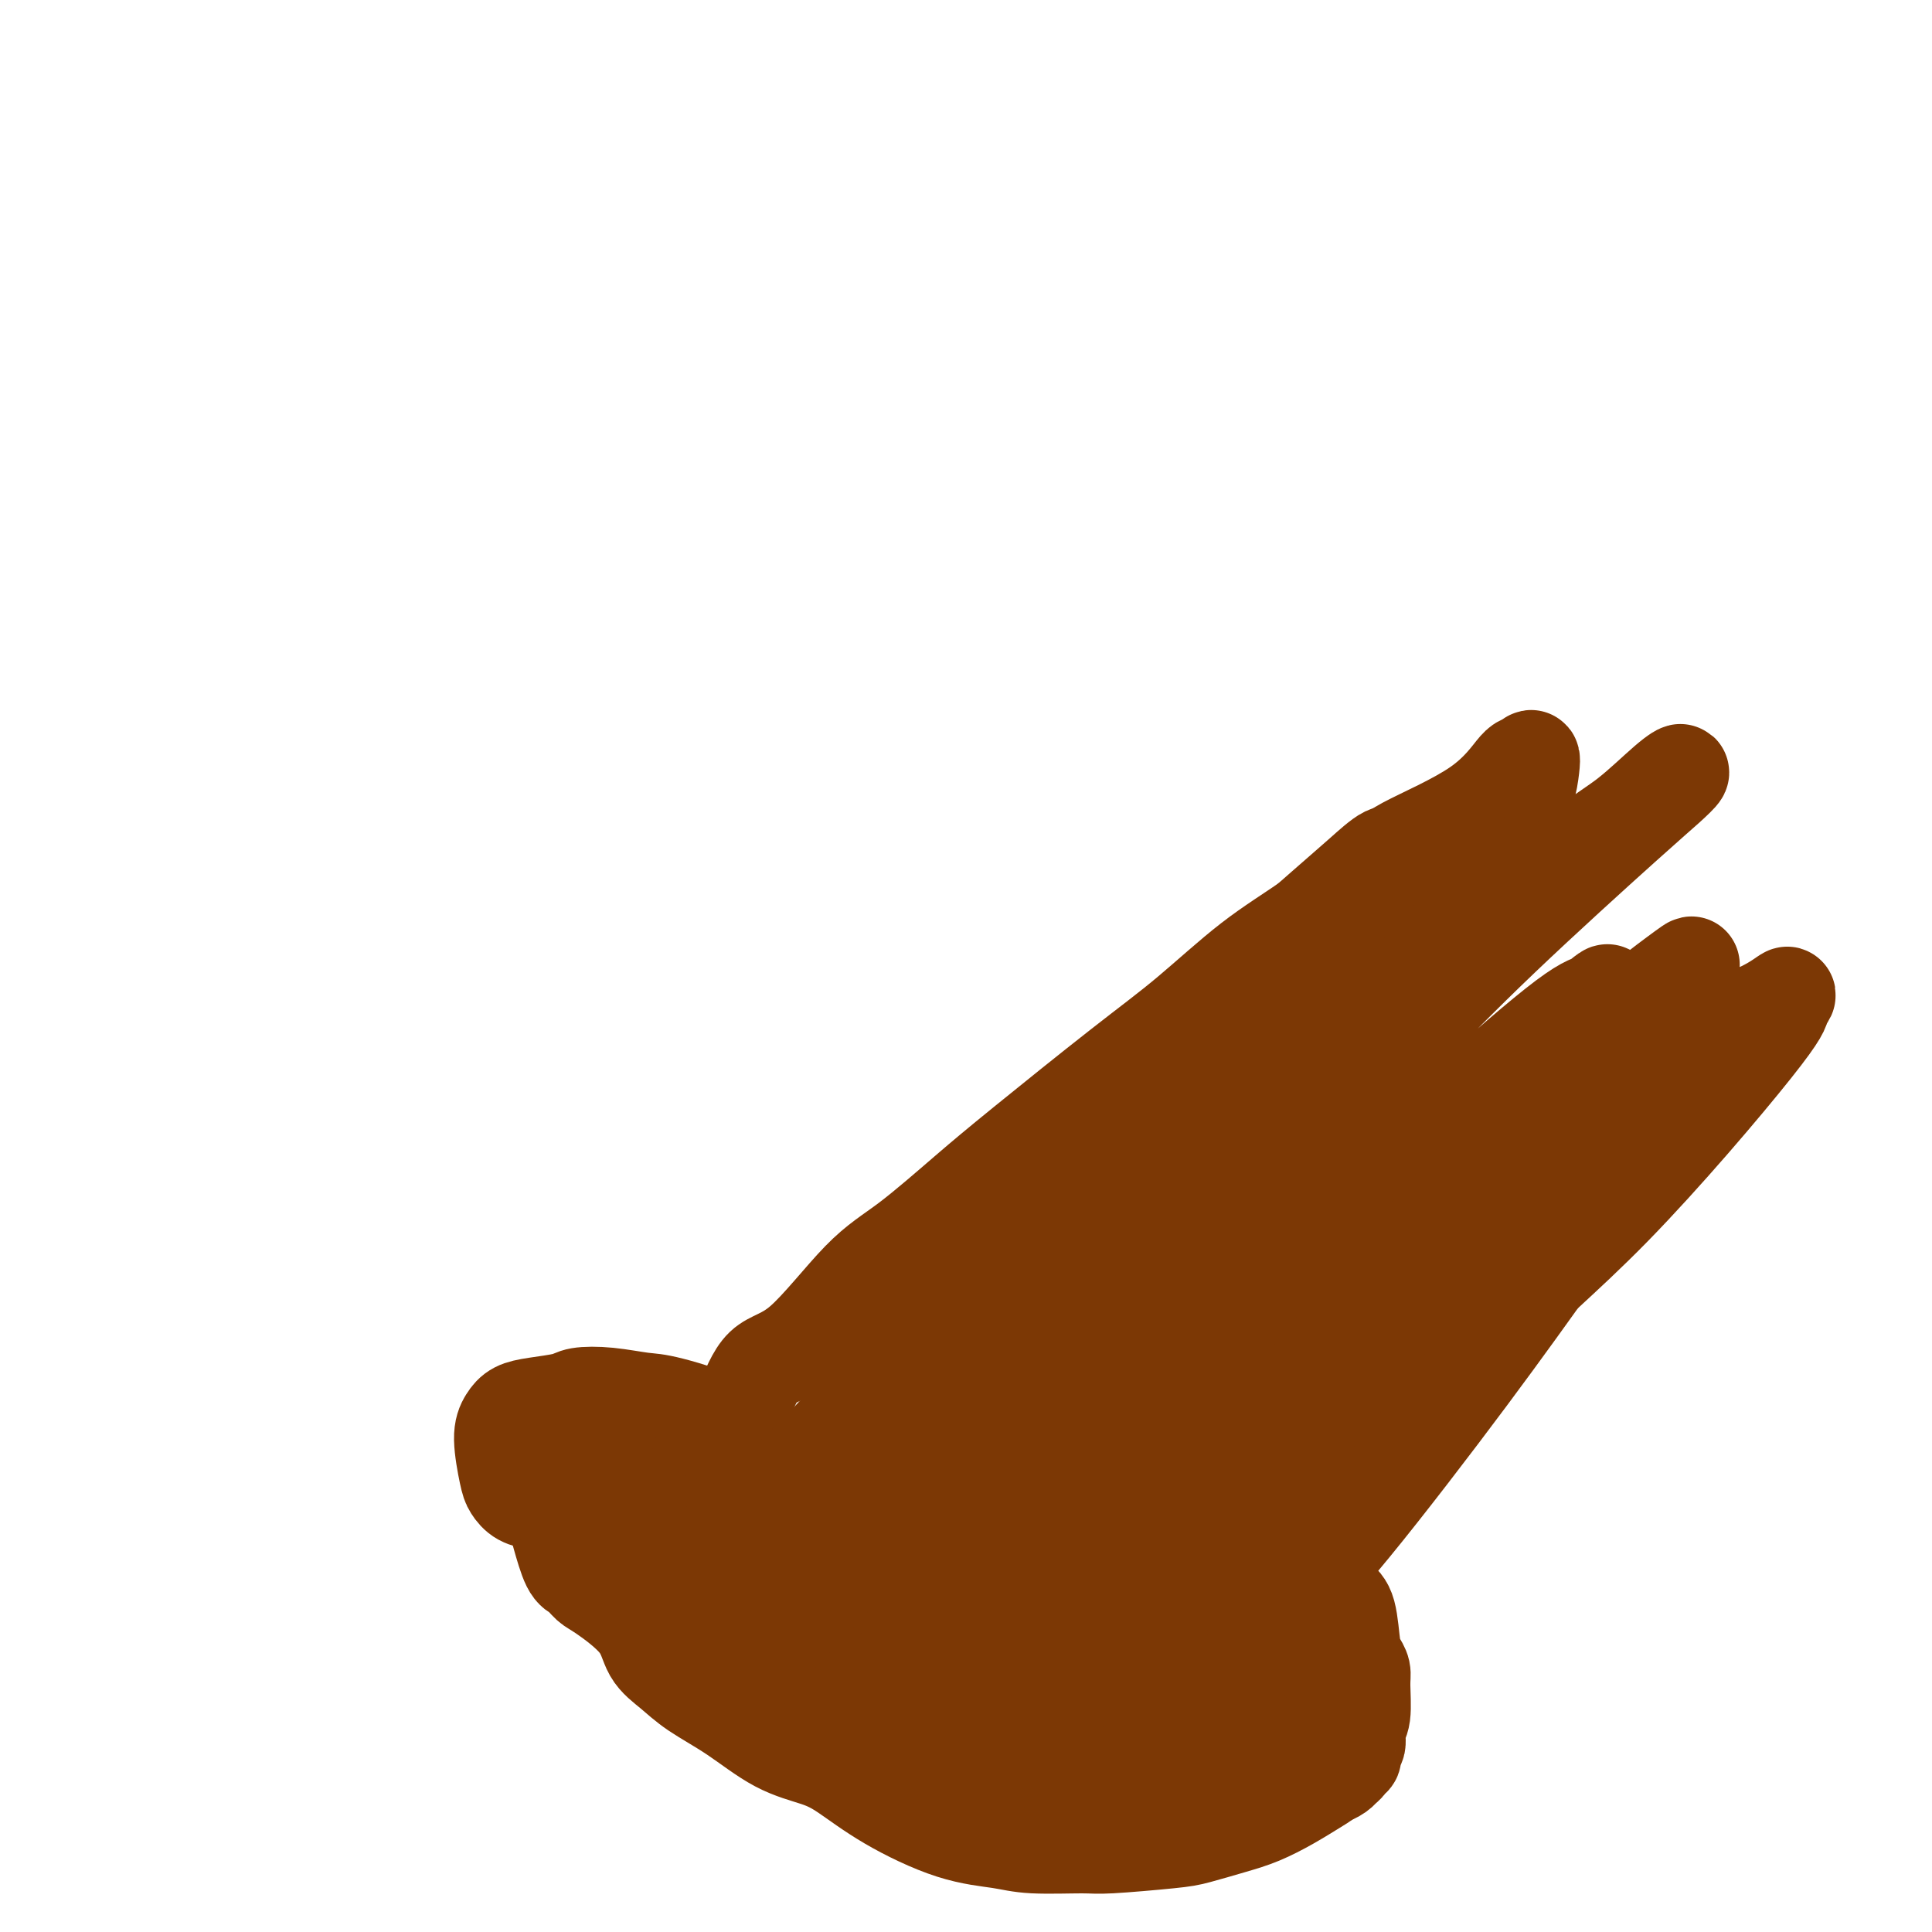 <svg viewBox='0 0 400 400' version='1.1' xmlns='http://www.w3.org/2000/svg' xmlns:xlink='http://www.w3.org/1999/xlink'><g fill='none' stroke='#7C3805' stroke-width='20' stroke-linecap='round' stroke-linejoin='round'><path d='M115,313c0.186,0.087 0.372,0.175 0,0c-0.372,-0.175 -1.304,-0.612 -2,-1c-0.696,-0.388 -1.158,-0.725 -2,-1c-0.842,-0.275 -2.066,-0.486 -3,-1c-0.934,-0.514 -1.580,-1.332 -2,-2c-0.420,-0.668 -0.615,-1.187 -1,-3c-0.385,-1.813 -0.962,-4.919 -1,-7c-0.038,-2.081 0.462,-3.135 1,-4c0.538,-0.865 1.113,-1.539 2,-2c0.887,-0.461 2.086,-0.708 4,-1c1.914,-0.292 4.545,-0.628 6,-1c1.455,-0.372 1.736,-0.781 3,-1c1.264,-0.219 3.513,-0.249 6,0c2.487,0.249 5.212,0.776 7,1c1.788,0.224 2.640,0.146 6,1c3.360,0.854 9.228,2.639 13,5c3.772,2.361 5.447,5.299 8,8c2.553,2.701 5.984,5.165 8,8c2.016,2.835 2.617,6.042 5,10c2.383,3.958 6.547,8.668 9,12c2.453,3.332 3.193,5.285 4,7c0.807,1.715 1.679,3.193 2,4c0.321,0.807 0.092,0.945 0,1c-0.092,0.055 -0.046,0.028 0,0'/><path d='M170,309c0.017,-0.048 0.033,-0.096 0,0c-0.033,0.096 -0.117,0.334 0,0c0.117,-0.334 0.433,-1.242 1,-2c0.567,-0.758 1.384,-1.367 2,-2c0.616,-0.633 1.032,-1.289 2,-2c0.968,-0.711 2.489,-1.477 4,-2c1.511,-0.523 3.013,-0.802 5,-1c1.987,-0.198 4.460,-0.316 6,0c1.540,0.316 2.148,1.065 4,2c1.852,0.935 4.950,2.056 7,3c2.050,0.944 3.054,1.709 5,3c1.946,1.291 4.835,3.106 7,5c2.165,1.894 3.605,3.865 5,6c1.395,2.135 2.743,4.433 4,6c1.257,1.567 2.421,2.401 3,3c0.579,0.599 0.574,0.962 1,3c0.426,2.038 1.284,5.751 2,8c0.716,2.249 1.288,3.034 2,4c0.712,0.966 1.562,2.115 2,3c0.438,0.885 0.464,1.508 1,2c0.536,0.492 1.582,0.855 2,1c0.418,0.145 0.209,0.073 0,0'/><path d='M251,341c0.334,-0.129 0.667,-0.258 1,-1c0.333,-0.742 0.664,-2.096 1,-3c0.336,-0.904 0.675,-1.359 1,-2c0.325,-0.641 0.636,-1.467 1,-2c0.364,-0.533 0.780,-0.774 1,-1c0.220,-0.226 0.246,-0.439 1,-1c0.754,-0.561 2.238,-1.472 3,-2c0.762,-0.528 0.801,-0.674 1,-1c0.199,-0.326 0.557,-0.831 1,-1c0.443,-0.169 0.972,-0.000 2,0c1.028,0.000 2.555,-0.167 4,0c1.445,0.167 2.807,0.667 4,1c1.193,0.333 2.217,0.498 3,1c0.783,0.502 1.324,1.342 2,2c0.676,0.658 1.487,1.135 2,3c0.513,1.865 0.727,5.119 1,7c0.273,1.881 0.605,2.390 1,3c0.395,0.610 0.853,1.323 1,2c0.147,0.677 -0.017,1.319 0,3c0.017,1.681 0.214,4.401 0,6c-0.214,1.599 -0.841,2.079 -1,3c-0.159,0.921 0.149,2.285 0,3c-0.149,0.715 -0.757,0.783 -1,1c-0.243,0.217 -0.122,0.584 0,1c0.122,0.416 0.243,0.881 0,1c-0.243,0.119 -0.852,-0.109 -1,0c-0.148,0.109 0.165,0.554 0,1c-0.165,0.446 -0.807,0.893 -1,1c-0.193,0.107 0.063,-0.125 0,0c-0.063,0.125 -0.447,0.607 -1,1c-0.553,0.393 -1.277,0.696 -2,1'/><path d='M275,368c-1.228,0.932 -1.799,1.262 -3,2c-1.201,0.738 -3.034,1.885 -5,3c-1.966,1.115 -4.067,2.197 -6,3c-1.933,0.803 -3.697,1.325 -6,2c-2.303,0.675 -5.143,1.502 -7,2c-1.857,0.498 -2.730,0.666 -6,1c-3.270,0.334 -8.938,0.833 -12,1c-3.062,0.167 -3.520,0.003 -6,0c-2.480,-0.003 -6.984,0.155 -10,0c-3.016,-0.155 -4.544,-0.622 -7,-1c-2.456,-0.378 -5.840,-0.668 -10,-2c-4.160,-1.332 -9.096,-3.706 -13,-6c-3.904,-2.294 -6.778,-4.507 -9,-6c-2.222,-1.493 -3.794,-2.265 -6,-3c-2.206,-0.735 -5.046,-1.433 -8,-3c-2.954,-1.567 -6.022,-4.002 -9,-6c-2.978,-1.998 -5.865,-3.558 -8,-5c-2.135,-1.442 -3.516,-2.767 -5,-4c-1.484,-1.233 -3.069,-2.376 -4,-4c-0.931,-1.624 -1.208,-3.730 -3,-6c-1.792,-2.270 -5.100,-4.704 -7,-6c-1.900,-1.296 -2.394,-1.453 -3,-2c-0.606,-0.547 -1.325,-1.484 -2,-2c-0.675,-0.516 -1.304,-0.611 -2,-2c-0.696,-1.389 -1.457,-4.074 -2,-6c-0.543,-1.926 -0.867,-3.094 -1,-4c-0.133,-0.906 -0.074,-1.549 0,-2c0.074,-0.451 0.164,-0.708 0,-1c-0.164,-0.292 -0.583,-0.617 -1,-1c-0.417,-0.383 -0.834,-0.824 -1,-1c-0.166,-0.176 -0.083,-0.088 0,0'/><path d='M113,309c-0.818,-2.502 -0.364,-1.258 0,-1c0.364,0.258 0.636,-0.471 1,-1c0.364,-0.529 0.819,-0.860 1,-1c0.181,-0.140 0.087,-0.090 0,0c-0.087,0.090 -0.168,0.219 0,0c0.168,-0.219 0.583,-0.786 1,-1c0.417,-0.214 0.836,-0.074 2,0c1.164,0.074 3.075,0.083 5,0c1.925,-0.083 3.866,-0.259 6,0c2.134,0.259 4.462,0.951 6,1c1.538,0.049 2.284,-0.546 5,0c2.716,0.546 7.400,2.232 10,3c2.600,0.768 3.115,0.618 5,1c1.885,0.382 5.139,1.296 8,2c2.861,0.704 5.327,1.197 8,2c2.673,0.803 5.551,1.917 9,3c3.449,1.083 7.467,2.135 11,3c3.533,0.865 6.580,1.541 9,2c2.420,0.459 4.211,0.699 6,1c1.789,0.301 3.574,0.663 7,1c3.426,0.337 8.492,0.649 11,1c2.508,0.351 2.460,0.741 4,1c1.540,0.259 4.670,0.388 7,1c2.330,0.612 3.859,1.708 5,2c1.141,0.292 1.892,-0.219 4,0c2.108,0.219 5.573,1.169 8,2c2.427,0.831 3.816,1.543 5,2c1.184,0.457 2.163,0.659 3,1c0.837,0.341 1.533,0.823 3,2c1.467,1.177 3.705,3.051 5,4c1.295,0.949 1.648,0.975 2,1'/><path d='M270,341c3.808,1.665 4.328,0.826 5,1c0.672,0.174 1.496,1.359 2,2c0.504,0.641 0.687,0.738 1,1c0.313,0.262 0.757,0.689 1,1c0.243,0.311 0.287,0.506 0,1c-0.287,0.494 -0.904,1.288 -1,2c-0.096,0.712 0.328,1.341 0,3c-0.328,1.659 -1.408,4.349 -2,6c-0.592,1.651 -0.697,2.262 -1,3c-0.303,0.738 -0.804,1.602 -1,2c-0.196,0.398 -0.088,0.330 -1,1c-0.912,0.670 -2.845,2.078 -4,3c-1.155,0.922 -1.533,1.358 -2,2c-0.467,0.642 -1.022,1.490 -2,2c-0.978,0.510 -2.379,0.682 -3,1c-0.621,0.318 -0.461,0.783 -2,1c-1.539,0.217 -4.777,0.186 -7,0c-2.223,-0.186 -3.433,-0.528 -5,-1c-1.567,-0.472 -3.492,-1.076 -6,-2c-2.508,-0.924 -5.599,-2.168 -8,-3c-2.401,-0.832 -4.110,-1.251 -8,-2c-3.890,-0.749 -9.959,-1.828 -14,-3c-4.041,-1.172 -6.052,-2.436 -9,-4c-2.948,-1.564 -6.833,-3.428 -10,-5c-3.167,-1.572 -5.618,-2.854 -10,-4c-4.382,-1.146 -10.696,-2.157 -15,-3c-4.304,-0.843 -6.598,-1.519 -9,-2c-2.402,-0.481 -4.912,-0.768 -8,-2c-3.088,-1.232 -6.754,-3.409 -9,-5c-2.246,-1.591 -3.070,-2.598 -5,-4c-1.930,-1.402 -4.965,-3.201 -8,-5'/><path d='M129,328c-4.605,-2.652 -5.118,-2.281 -6,-3c-0.882,-0.719 -2.132,-2.526 -3,-4c-0.868,-1.474 -1.353,-2.615 -2,-4c-0.647,-1.385 -1.454,-3.014 -2,-4c-0.546,-0.986 -0.830,-1.327 -1,-2c-0.170,-0.673 -0.225,-1.676 0,-2c0.225,-0.324 0.729,0.031 1,0c0.271,-0.031 0.310,-0.447 1,-1c0.690,-0.553 2.033,-1.241 4,-1c1.967,0.241 4.559,1.412 7,2c2.441,0.588 4.733,0.593 7,1c2.267,0.407 4.510,1.217 9,3c4.490,1.783 11.228,4.541 16,7c4.772,2.459 7.578,4.620 11,6c3.422,1.380 7.460,1.979 11,3c3.540,1.021 6.582,2.462 10,4c3.418,1.538 7.212,3.171 12,5c4.788,1.829 10.569,3.853 14,5c3.431,1.147 4.512,1.416 7,2c2.488,0.584 6.385,1.482 9,2c2.615,0.518 3.950,0.657 7,1c3.050,0.343 7.815,0.891 11,1c3.185,0.109 4.790,-0.220 6,0c1.210,0.220 2.023,0.990 3,1c0.977,0.010 2.116,-0.741 3,-1c0.884,-0.259 1.511,-0.026 2,0c0.489,0.026 0.838,-0.153 1,0c0.162,0.153 0.136,0.639 0,1c-0.136,0.361 -0.383,0.597 -1,1c-0.617,0.403 -1.605,0.972 -3,2c-1.395,1.028 -3.198,2.514 -5,4'/><path d='M258,357c-2.855,1.390 -5.491,0.863 -8,1c-2.509,0.137 -4.889,0.936 -8,1c-3.111,0.064 -6.952,-0.606 -10,-1c-3.048,-0.394 -5.305,-0.511 -10,-2c-4.695,-1.489 -11.830,-4.349 -17,-6c-5.170,-1.651 -8.375,-2.092 -12,-3c-3.625,-0.908 -7.668,-2.282 -11,-4c-3.332,-1.718 -5.952,-3.781 -10,-6c-4.048,-2.219 -9.523,-4.595 -13,-6c-3.477,-1.405 -4.957,-1.839 -6,-2c-1.043,-0.161 -1.649,-0.047 -3,0c-1.351,0.047 -3.446,0.028 -5,0c-1.554,-0.028 -2.568,-0.066 -3,0c-0.432,0.066 -0.281,0.237 0,1c0.281,0.763 0.691,2.117 2,4c1.309,1.883 3.518,4.293 5,6c1.482,1.707 2.236,2.711 6,6c3.764,3.289 10.538,8.862 16,12c5.462,3.138 9.612,3.839 14,5c4.388,1.161 9.013,2.780 13,4c3.987,1.220 7.335,2.039 11,3c3.665,0.961 7.648,2.063 12,3c4.352,0.937 9.075,1.710 12,2c2.925,0.290 4.054,0.097 5,0c0.946,-0.097 1.710,-0.099 2,0c0.290,0.099 0.105,0.297 -1,0c-1.105,-0.297 -3.131,-1.090 -5,-2c-1.869,-0.910 -3.580,-1.937 -6,-3c-2.420,-1.063 -5.549,-2.161 -9,-3c-3.451,-0.839 -7.226,-1.420 -11,-2'/><path d='M208,365c-6.777,-1.827 -8.721,-1.395 -13,-2c-4.279,-0.605 -10.895,-2.245 -15,-4c-4.105,-1.755 -5.701,-3.623 -8,-5c-2.299,-1.377 -5.302,-2.262 -8,-3c-2.698,-0.738 -5.089,-1.329 -7,-2c-1.911,-0.671 -3.340,-1.420 -4,-2c-0.660,-0.580 -0.552,-0.990 0,0c0.552,0.990 1.548,3.379 5,6c3.452,2.621 9.360,5.473 14,7c4.640,1.527 8.011,1.730 10,2c1.989,0.270 2.597,0.608 5,1c2.403,0.392 6.603,0.837 10,1c3.397,0.163 5.992,0.044 8,0c2.008,-0.044 3.431,-0.013 4,0c0.569,0.013 0.285,0.006 0,0'/><path d='M146,296c-0.298,0.206 -0.596,0.413 0,0c0.596,-0.413 2.085,-1.445 3,-2c0.915,-0.555 1.256,-0.633 2,-1c0.744,-0.367 1.890,-1.023 3,-3c1.110,-1.977 2.184,-5.275 4,-7c1.816,-1.725 4.374,-1.876 8,-5c3.626,-3.124 8.321,-9.221 12,-13c3.679,-3.779 6.344,-5.240 10,-8c3.656,-2.760 8.304,-6.819 12,-10c3.696,-3.181 6.441,-5.482 12,-10c5.559,-4.518 13.931,-11.251 20,-16c6.069,-4.749 9.835,-7.512 14,-11c4.165,-3.488 8.731,-7.699 13,-11c4.269,-3.301 8.243,-5.691 13,-9c4.757,-3.309 10.297,-7.537 13,-10c2.703,-2.463 2.570,-3.162 6,-5c3.430,-1.838 10.422,-4.814 15,-8c4.578,-3.186 6.741,-6.580 8,-8c1.259,-1.420 1.612,-0.864 2,-1c0.388,-0.136 0.810,-0.964 1,-1c0.190,-0.036 0.148,0.720 0,2c-0.148,1.280 -0.401,3.086 -1,5c-0.599,1.914 -1.545,3.938 -2,5c-0.455,1.062 -0.420,1.162 -3,4c-2.580,2.838 -7.777,8.412 -12,13c-4.223,4.588 -7.473,8.189 -12,13c-4.527,4.811 -10.332,10.833 -15,16c-4.668,5.167 -8.200,9.478 -15,17c-6.800,7.522 -16.869,18.256 -24,26c-7.131,7.744 -11.323,12.498 -16,18c-4.677,5.502 -9.838,11.751 -15,18'/><path d='M202,294c-19.455,21.429 -13.594,14.502 -14,15c-0.406,0.498 -7.081,8.423 -13,15c-5.919,6.577 -11.084,11.808 -14,15c-2.916,3.192 -3.583,4.345 -4,5c-0.417,0.655 -0.583,0.812 -1,1c-0.417,0.188 -1.085,0.407 1,-2c2.085,-2.407 6.925,-7.438 11,-12c4.075,-4.562 7.387,-8.653 11,-14c3.613,-5.347 7.528,-11.950 12,-18c4.472,-6.050 9.502,-11.547 14,-17c4.498,-5.453 8.465,-10.861 15,-19c6.535,-8.139 15.637,-19.007 22,-26c6.363,-6.993 9.986,-10.110 14,-14c4.014,-3.890 8.418,-8.553 12,-13c3.582,-4.447 6.343,-8.679 11,-13c4.657,-4.321 11.211,-8.732 15,-12c3.789,-3.268 4.815,-5.395 6,-7c1.185,-1.605 2.531,-2.688 3,-3c0.469,-0.312 0.062,0.148 0,0c-0.062,-0.148 0.221,-0.904 -1,1c-1.221,1.904 -3.947,6.469 -7,10c-3.053,3.531 -6.434,6.028 -10,9c-3.566,2.972 -7.318,6.420 -12,11c-4.682,4.580 -10.294,10.291 -15,15c-4.706,4.709 -8.504,8.417 -16,15c-7.496,6.583 -18.688,16.043 -27,23c-8.312,6.957 -13.744,11.411 -19,16c-5.256,4.589 -10.337,9.312 -15,14c-4.663,4.688 -8.909,9.339 -13,13c-4.091,3.661 -8.026,6.332 -12,10c-3.974,3.668 -7.987,8.334 -12,13'/><path d='M144,325c-18.452,16.451 -7.584,5.578 -4,2c3.584,-3.578 -0.118,0.140 0,1c0.118,0.860 4.056,-1.137 7,-4c2.944,-2.863 4.896,-6.591 8,-10c3.104,-3.409 7.362,-6.500 12,-11c4.638,-4.500 9.658,-10.410 14,-15c4.342,-4.590 8.006,-7.861 16,-16c7.994,-8.139 20.318,-21.146 26,-27c5.682,-5.854 4.721,-4.555 10,-10c5.279,-5.445 16.798,-17.634 24,-25c7.202,-7.366 10.086,-9.909 14,-14c3.914,-4.091 8.858,-9.730 12,-13c3.142,-3.270 4.483,-4.172 5,-5c0.517,-0.828 0.209,-1.584 -1,-1c-1.209,0.584 -3.320,2.506 -5,4c-1.680,1.494 -2.928,2.559 -8,7c-5.072,4.441 -13.968,12.259 -21,19c-7.032,6.741 -12.202,12.405 -18,19c-5.798,6.595 -12.225,14.119 -18,21c-5.775,6.881 -10.896,13.118 -17,21c-6.104,7.882 -13.189,17.408 -18,24c-4.811,6.592 -7.349,10.250 -9,13c-1.651,2.750 -2.417,4.592 -3,6c-0.583,1.408 -0.983,2.384 -1,3c-0.017,0.616 0.348,0.874 2,0c1.652,-0.874 4.590,-2.878 8,-6c3.410,-3.122 7.292,-7.361 12,-12c4.708,-4.639 10.241,-9.676 17,-16c6.759,-6.324 14.743,-13.933 22,-21c7.257,-7.067 13.788,-13.590 23,-22c9.212,-8.410 21.106,-18.705 33,-29'/><path d='M286,208c22.139,-19.502 18.985,-15.256 22,-17c3.015,-1.744 12.198,-9.478 18,-14c5.802,-4.522 8.225,-5.831 11,-8c2.775,-2.169 5.904,-5.199 8,-7c2.096,-1.801 3.159,-2.372 3,-2c-0.159,0.372 -1.538,1.689 -3,3c-1.462,1.311 -3.005,2.618 -9,8c-5.995,5.382 -16.441,14.841 -25,23c-8.559,8.159 -15.231,15.020 -23,23c-7.769,7.980 -16.635,17.080 -25,26c-8.365,8.920 -16.229,17.661 -24,27c-7.771,9.339 -15.451,19.275 -22,27c-6.549,7.725 -11.968,13.237 -17,21c-5.032,7.763 -9.676,17.777 -12,23c-2.324,5.223 -2.327,5.657 -2,6c0.327,0.343 0.984,0.596 1,1c0.016,0.404 -0.609,0.960 4,-3c4.609,-3.960 14.453,-12.435 22,-20c7.547,-7.565 12.798,-14.220 20,-23c7.202,-8.780 16.354,-19.684 25,-29c8.646,-9.316 16.784,-17.043 24,-24c7.216,-6.957 13.509,-13.143 21,-20c7.491,-6.857 16.182,-14.386 21,-18c4.818,-3.614 5.765,-3.312 7,-4c1.235,-0.688 2.758,-2.367 1,-1c-1.758,1.367 -6.796,5.781 -12,11c-5.204,5.219 -10.574,11.244 -18,19c-7.426,7.756 -16.908,17.244 -25,27c-8.092,9.756 -14.794,19.780 -22,29c-7.206,9.220 -14.916,17.634 -20,25c-5.084,7.366 -7.542,13.683 -10,20'/><path d='M225,337c-3.098,5.567 -5.844,9.486 -6,11c-0.156,1.514 2.278,0.623 3,1c0.722,0.377 -0.270,2.021 5,-5c5.270,-7.021 16.800,-22.707 26,-35c9.200,-12.293 16.071,-21.194 24,-31c7.929,-9.806 16.918,-20.516 25,-30c8.082,-9.484 15.258,-17.741 21,-24c5.742,-6.259 10.048,-10.519 14,-14c3.952,-3.481 7.548,-6.183 10,-8c2.452,-1.817 3.759,-2.751 3,-2c-0.759,0.751 -3.586,3.185 -7,7c-3.414,3.815 -7.416,9.010 -17,20c-9.584,10.990 -24.748,27.775 -35,40c-10.252,12.225 -15.590,19.888 -20,27c-4.410,7.112 -7.892,13.672 -11,19c-3.108,5.328 -5.842,9.426 -7,12c-1.158,2.574 -0.738,3.626 2,3c2.738,-0.626 7.796,-2.930 13,-7c5.204,-4.070 10.556,-9.904 17,-18c6.444,-8.096 13.982,-18.452 22,-27c8.018,-8.548 16.517,-15.288 27,-26c10.483,-10.712 22.952,-25.397 29,-33c6.048,-7.603 5.677,-8.124 6,-9c0.323,-0.876 1.340,-2.107 1,-2c-0.340,0.107 -2.037,1.551 -5,3c-2.963,1.449 -7.191,2.904 -18,13c-10.809,10.096 -28.197,28.832 -41,43c-12.803,14.168 -21.019,23.767 -28,34c-6.981,10.233 -12.726,21.101 -16,27c-3.274,5.899 -4.078,6.828 -4,8c0.078,1.172 1.039,2.586 2,4'/><path d='M260,338c1.140,-0.179 2.991,-2.625 6,-6c3.009,-3.375 7.178,-7.678 14,-16c6.822,-8.322 16.298,-20.664 24,-31c7.702,-10.336 13.629,-18.668 16,-22c2.371,-3.332 1.185,-1.666 0,0'/></g>
</svg>